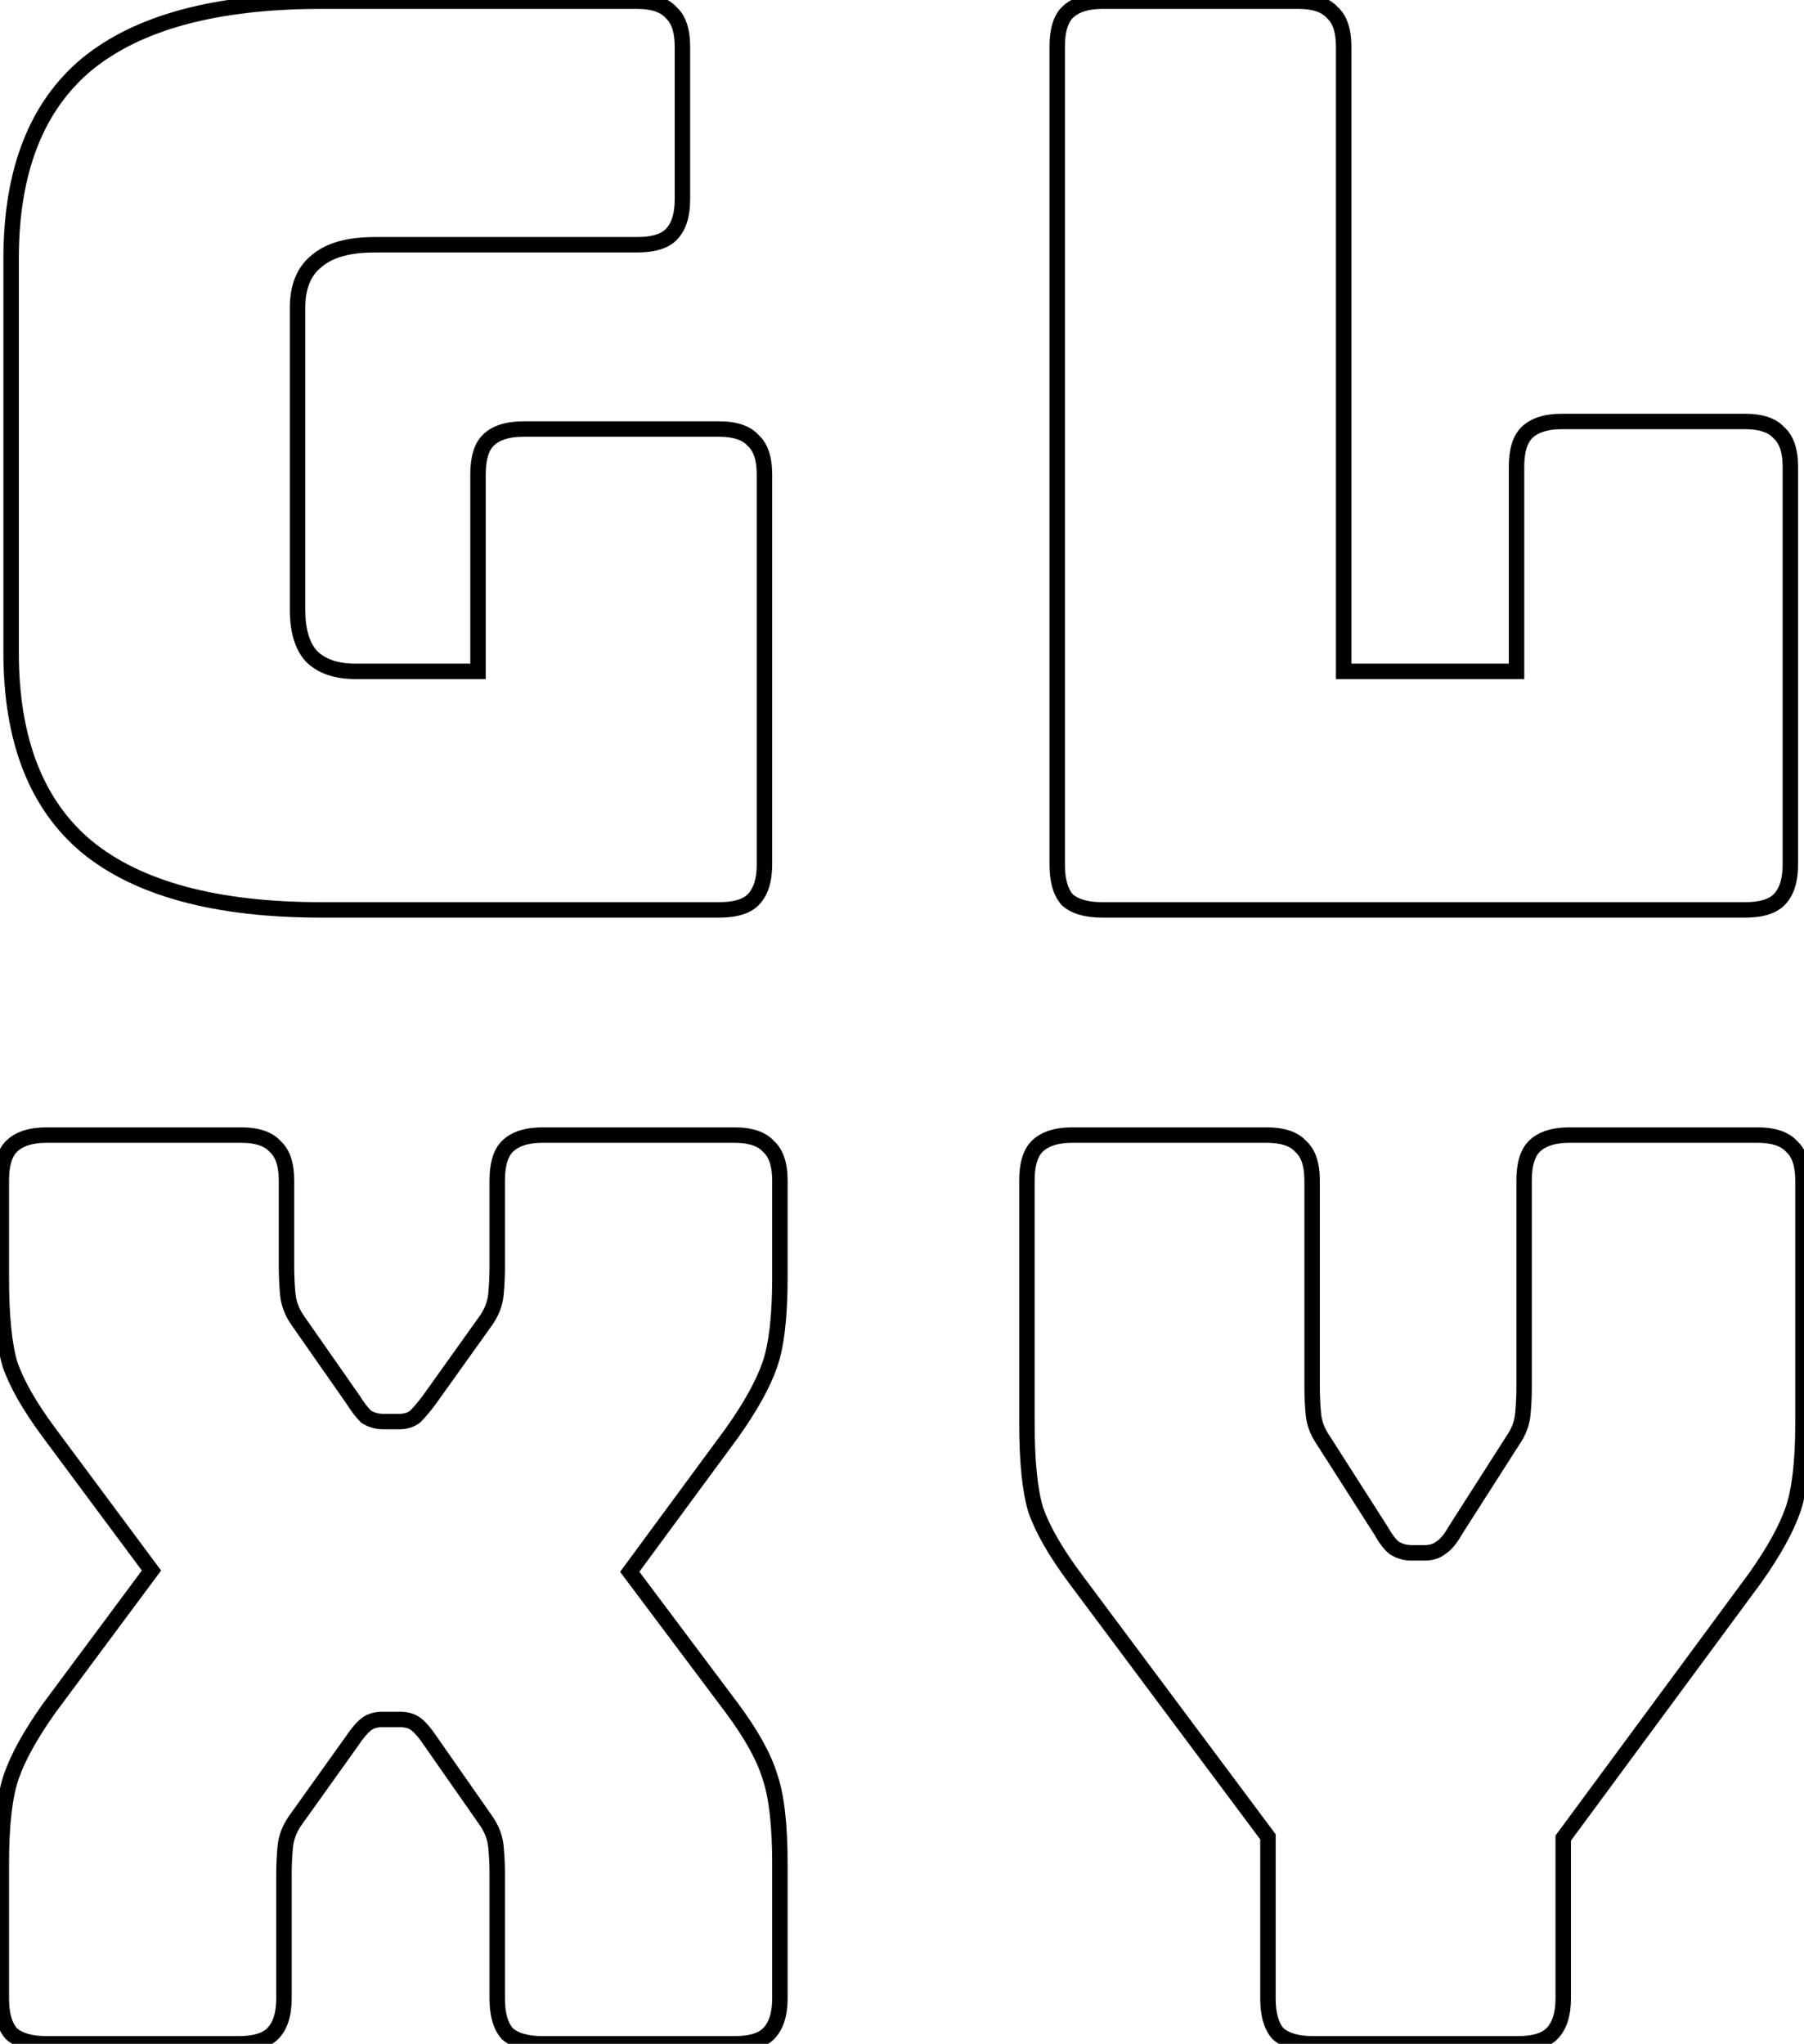 <svg width="1168" height="1323" viewBox="0 0 1168 1323" fill="none" xmlns="http://www.w3.org/2000/svg">
<path d="M56.215 548.15L53.014 551.991L53.029 552.004L53.045 552.017L56.215 548.15ZM56.215 41.61L53.045 37.743L53.029 37.756L53.014 37.769L56.215 41.61ZM434.486 8.113L430.749 11.435L430.944 11.655L431.164 11.85L434.486 8.113ZM204.909 169.062L208.032 172.966L208.109 172.905L208.183 172.84L204.909 169.062ZM201.641 424.783L197.955 428.162L198.028 428.242L198.105 428.319L201.641 424.783ZM309.485 434.587V439.587H314.485V434.587H309.485ZM487.591 285.076L483.854 288.398L484.049 288.618L484.269 288.813L487.591 285.076ZM487.591 582.464L491.126 586L491.126 586L487.591 582.464ZM465.532 584H208.177V594H465.532V584ZM208.177 584C140.614 584 91.324 570.463 59.384 544.283L53.045 552.017C87.555 580.304 139.573 594 208.177 594V584ZM59.416 544.309C28.225 518.317 12.195 478.017 12.195 422.332H2.195C2.195 479.937 18.845 523.517 53.014 551.991L59.416 544.309ZM12.195 422.332V167.428H2.195V422.332H12.195ZM12.195 167.428C12.195 111.743 28.225 71.444 59.416 45.451L53.014 37.769C18.845 66.243 2.195 109.823 2.195 167.428H12.195ZM59.384 45.477C91.324 19.297 140.614 5.76 208.177 5.76V-4.24C139.573 -4.24 87.555 9.456 53.045 37.743L59.384 45.477ZM208.177 5.76H412.427V-4.24H208.177V5.76ZM412.427 5.76C422.161 5.76 427.772 8.086 430.749 11.435L438.223 4.791C432.485 -1.664 423.39 -4.24 412.427 -4.24V5.76ZM431.164 11.85C434.513 14.827 436.839 20.438 436.839 30.172H446.839C446.839 19.209 444.263 10.114 437.808 4.376L431.164 11.85ZM436.839 30.172V129.029H446.839V30.172H436.839ZM436.839 129.029C436.839 138.699 434.539 144.78 430.95 148.369L438.021 155.441C444.236 149.226 446.839 140.057 446.839 129.029H436.839ZM430.95 148.369C427.996 151.324 422.298 153.441 412.427 153.441V163.441C423.252 163.441 432.261 161.201 438.021 155.441L430.95 148.369ZM412.427 153.441H242.491V163.441H412.427V153.441ZM242.491 153.441C225.047 153.441 211.103 157.077 201.634 165.284L208.183 172.84C215.054 166.886 226.165 163.441 242.491 163.441V153.441ZM201.785 165.158C192.09 172.914 187.654 184.651 187.654 199.291H197.654C197.654 186.698 201.387 178.282 208.032 172.966L201.785 165.158ZM187.654 199.291V394.554H197.654V199.291H187.654ZM187.654 394.554C187.654 408.774 190.764 420.317 197.955 428.162L205.326 421.404C200.535 416.177 197.654 407.567 197.654 394.554H187.654ZM198.105 428.319C205.873 436.086 216.866 439.587 230.236 439.587V429.587C218.551 429.587 210.48 426.552 205.176 421.247L198.105 428.319ZM230.236 439.587H309.485V429.587H230.236V439.587ZM314.485 434.587V307.135H304.485V434.587H314.485ZM314.485 307.135C314.485 297.263 316.602 291.566 319.556 288.612L312.485 281.54C306.725 287.301 304.485 296.309 304.485 307.135H314.485ZM319.556 288.612C323.145 285.023 329.227 282.723 338.897 282.723V272.723C327.869 272.723 318.7 275.325 312.485 281.54L319.556 288.612ZM338.897 282.723H465.532V272.723H338.897V282.723ZM465.532 282.723C475.266 282.723 480.877 285.049 483.854 288.398L491.328 281.754C485.59 275.299 476.495 272.723 465.532 272.723V282.723ZM484.269 288.813C487.618 291.79 489.944 297.401 489.944 307.135H499.944C499.944 296.172 497.368 287.077 490.912 281.339L484.269 288.813ZM489.944 307.135V559.588H499.944V307.135H489.944ZM489.944 559.588C489.944 569.258 487.644 575.339 484.055 578.928L491.126 586C497.341 579.785 499.944 570.616 499.944 559.588H489.944ZM484.055 578.928C481.101 581.883 475.403 584 465.532 584V594C476.357 594 485.366 591.76 491.126 586L484.055 578.928ZM691.03 582.464L687.293 585.786L687.488 586.006L687.708 586.201L691.03 582.464ZM691.03 8.113L687.495 4.577L687.495 4.577L691.03 8.113ZM862.6 8.113L858.863 11.435L859.058 11.655L859.278 11.85L862.6 8.113ZM869.953 434.587H864.953V439.587H869.953V434.587ZM981.882 434.587V439.587H986.882V434.587H981.882ZM988.418 280.174L984.883 276.638L984.883 276.638L988.418 280.174ZM1151.82 280.174L1148.08 283.496L1148.28 283.716L1148.5 283.911L1151.82 280.174ZM1151.82 582.464L1155.35 586L1155.35 586L1151.82 582.464ZM1129.76 584H713.906V594H1129.76V584ZM713.906 584C704.109 584 697.937 581.913 694.352 578.727L687.708 586.201C693.928 591.729 703.006 594 713.906 594V584ZM694.767 579.142C691.581 575.557 689.494 569.386 689.494 559.588H679.494C679.494 570.488 681.765 579.567 687.293 585.786L694.767 579.142ZM689.494 559.588V30.172H679.494V559.588H689.494ZM689.494 30.172C689.494 20.3 691.612 14.603 694.566 11.649L687.495 4.577C681.734 10.338 679.494 19.346 679.494 30.172H689.494ZM694.566 11.649C698.155 8.06 704.236 5.76 713.906 5.76V-4.24C702.878 -4.24 693.71 -1.638 687.495 4.577L694.566 11.649ZM713.906 5.76H840.541V-4.24H713.906V5.76ZM840.541 5.76C850.275 5.76 855.886 8.086 858.863 11.435L866.337 4.791C860.599 -1.664 851.504 -4.24 840.541 -4.24V5.76ZM859.278 11.85C862.627 14.827 864.953 20.438 864.953 30.172H874.953C874.953 19.209 872.377 10.114 865.922 4.376L859.278 11.85ZM864.953 30.172V434.587H874.953V30.172H864.953ZM869.953 439.587H981.882V429.587H869.953V439.587ZM986.882 434.587V302.233H976.882V434.587H986.882ZM986.882 302.233C986.882 292.361 989 286.664 991.954 283.71L984.883 276.638C979.122 282.399 976.882 291.407 976.882 302.233H986.882ZM991.954 283.71C995.543 280.121 1001.62 277.821 1011.29 277.821V267.821C1000.27 267.821 991.098 270.423 984.883 276.638L991.954 283.71ZM1011.29 277.821H1129.76V267.821H1011.29V277.821ZM1129.76 277.821C1139.49 277.821 1145.1 280.147 1148.08 283.496L1155.56 276.852C1149.82 270.397 1140.72 267.821 1129.76 267.821V277.821ZM1148.5 283.911C1151.84 286.888 1154.17 292.499 1154.17 302.233H1164.17C1164.17 291.27 1161.6 282.175 1155.14 276.437L1148.5 283.911ZM1154.17 302.233V559.588H1164.17V302.233H1154.17ZM1154.17 559.588C1154.17 569.258 1151.87 575.339 1148.28 578.928L1155.35 586C1161.57 579.785 1164.17 570.616 1164.17 559.588H1154.17ZM1148.28 578.928C1145.33 581.883 1139.63 584 1129.76 584V594C1140.58 594 1149.59 591.76 1155.35 586L1148.28 578.928ZM176.505 1316.46L172.97 1312.93L172.97 1312.93L176.505 1316.46ZM7.386 1316.46L3.649 1319.79L3.845 1320.01L4.064 1320.2L7.386 1316.46ZM31.896 1105.68L27.883 1102.7L27.85 1102.74L27.819 1102.78L31.896 1105.68ZM98.073 1016.62L102.086 1019.61L104.303 1016.62L102.086 1013.64L98.073 1016.62ZM31.896 927.572L27.881 930.551L27.883 930.554L31.896 927.572ZM6.569 883.454L1.786 884.91L1.814 885.004L1.847 885.097L6.569 883.454ZM7.386 742.113L3.851 738.577L3.851 738.577L7.386 742.113ZM178.139 742.113L174.402 745.435L174.597 745.655L174.817 745.85L178.139 742.113ZM186.309 837.702L181.33 838.155L181.33 838.155L186.309 837.702ZM192.845 854.859L196.944 851.996L196.941 851.992L192.845 854.859ZM228.793 906.33L233.033 903.68L232.965 903.572L232.892 903.467L228.793 906.33ZM236.963 916.951L233.428 920.487L233.778 920.837L234.19 921.111L236.963 916.951ZM268.826 916.951L271.95 920.855L272.166 920.682L272.362 920.487L268.826 916.951ZM277.813 906.33L281.813 909.33L281.848 909.283L281.882 909.236L277.813 906.33ZM314.578 854.859L318.647 857.765L318.661 857.746L318.674 857.726L314.578 854.859ZM321.114 837.702L316.135 837.249L316.135 837.249L321.114 837.702ZM328.467 742.113L332.003 745.649L328.467 742.113ZM497.586 742.113L493.849 745.435L494.045 745.655L494.264 745.85L497.586 742.113ZM473.893 927.572L477.919 930.537L477.945 930.501L477.971 930.466L473.893 927.572ZM407.716 1017.44L403.69 1014.48L401.487 1017.47L403.716 1020.44L407.716 1017.44ZM473.893 1105.68L477.909 1102.7L477.901 1102.69L477.893 1102.68L473.893 1105.68ZM498.403 1149.8L493.62 1151.25L493.648 1151.35L493.681 1151.44L498.403 1149.8ZM497.586 1316.46L501.122 1320L501.122 1320L497.586 1316.46ZM328.467 1316.46L324.73 1319.79L324.926 1320.01L325.145 1320.2L328.467 1316.46ZM321.114 1195.55L316.135 1196L316.135 1196L321.114 1195.55ZM314.578 1178.39L310.479 1181.25L310.482 1181.26L314.578 1178.39ZM278.63 1126.92L274.47 1129.69L274.5 1129.74L274.531 1129.78L278.63 1126.92ZM269.643 1116.3L272.767 1112.39L272.767 1112.39L269.643 1116.3ZM236.963 1116.3L233.84 1112.39L233.84 1112.39L236.963 1116.3ZM227.976 1126.92L232.045 1129.83L232.092 1129.76L232.136 1129.69L227.976 1126.92ZM191.211 1178.39L187.142 1175.48L187.129 1175.5L187.115 1175.52L191.211 1178.39ZM184.675 1195.55L189.655 1196L189.655 1196L184.675 1195.55ZM178.858 1293.59C178.858 1303.26 176.559 1309.34 172.97 1312.93L180.041 1320C186.256 1313.78 188.858 1304.62 188.858 1293.59H178.858ZM172.97 1312.93C170.016 1315.88 164.318 1318 154.446 1318V1328C165.272 1328 174.28 1325.76 180.041 1320L172.97 1312.93ZM154.446 1318H30.262V1328H154.446V1318ZM30.262 1318C20.465 1318 14.293 1315.91 10.708 1312.73L4.064 1320.2C10.284 1325.73 19.362 1328 30.262 1328V1318ZM11.123 1313.14C7.937 1309.56 5.85 1303.39 5.85 1293.59H-4.15C-4.15 1304.49 -1.879 1313.57 3.649 1319.79L11.123 1313.14ZM5.85 1293.59V1206.17H-4.15V1293.59H5.85ZM5.85 1206.17C5.85 1181.27 8.033 1163.16 12.109 1151.44L2.664 1148.15C-1.975 1161.49 -4.15 1180.96 -4.15 1206.17H5.85ZM12.109 1151.44C16.25 1139.53 24.129 1125.26 35.974 1108.57L27.819 1102.78C15.698 1119.86 7.237 1135 2.664 1148.15L12.109 1151.44ZM35.909 1108.66L102.086 1019.61L94.06 1013.64L27.883 1102.7L35.909 1108.66ZM102.086 1013.64L35.909 924.59L27.883 930.554L94.06 1019.61L102.086 1013.64ZM35.912 924.593C23.532 907.907 15.414 893.664 11.292 881.811L1.847 885.097C6.439 898.298 15.206 913.468 27.881 930.551L35.912 924.593ZM11.352 881.998C7.761 870.196 5.85 852.006 5.85 827.081H-4.15C-4.15 852.266 -2.248 871.657 1.786 884.91L11.352 881.998ZM5.85 827.081V764.172H-4.15V827.081H5.85ZM5.85 764.172C5.85 754.3 7.968 748.603 10.922 745.649L3.851 738.577C-1.91 744.338 -4.15 753.346 -4.15 764.172H5.85ZM10.922 745.649C14.511 742.06 20.593 739.76 30.262 739.76V729.76C19.234 729.76 10.066 732.362 3.851 738.577L10.922 745.649ZM30.262 739.76H156.08V729.76H30.262V739.76ZM156.08 739.76C165.814 739.76 171.426 742.086 174.402 745.435L181.876 738.791C176.138 732.336 167.043 729.76 156.08 729.76V739.76ZM174.817 745.85C178.166 748.827 180.492 754.438 180.492 764.172H190.492C190.492 753.209 187.916 744.114 181.461 738.376L174.817 745.85ZM180.492 764.172V820.545H190.492V764.172H180.492ZM180.492 820.545C180.492 826.157 180.773 832.028 181.33 838.155L191.289 837.249C190.756 831.393 190.492 825.826 190.492 820.545H180.492ZM181.33 838.155C181.961 845.103 184.49 851.642 188.749 857.726L196.941 851.992C193.575 847.182 191.746 842.284 191.289 837.249L181.33 838.155ZM188.746 857.722L224.694 909.193L232.892 903.467L196.944 851.996L188.746 857.722ZM224.553 908.98C227.415 913.559 230.365 917.424 233.428 920.487L240.499 913.415C238.115 911.032 235.618 907.816 233.033 903.68L224.553 908.98ZM234.19 921.111C238.368 923.897 243.169 925.219 248.401 925.219V915.219C244.919 915.219 242.095 914.363 239.737 912.791L234.19 921.111ZM248.401 925.219H258.205V915.219H248.401V925.219ZM258.205 925.219C263.408 925.219 268.137 923.905 271.95 920.855L265.703 913.047C264.068 914.354 261.717 915.219 258.205 915.219V925.219ZM272.362 920.487C275.305 917.543 278.456 913.806 281.813 909.33L273.813 903.33C270.634 907.569 267.794 910.912 265.291 913.415L272.362 920.487ZM281.882 909.236L318.647 857.765L310.51 851.953L273.744 903.424L281.882 909.236ZM318.674 857.726C322.933 851.642 325.462 845.103 326.094 838.155L316.135 837.249C315.677 842.284 313.849 847.182 310.482 851.992L318.674 857.726ZM326.094 838.155C326.651 832.028 326.931 826.157 326.931 820.545H316.931C316.931 825.826 316.667 831.393 316.135 837.249L326.094 838.155ZM326.931 820.545V764.172H316.931V820.545H326.931ZM326.931 764.172C326.931 754.3 329.049 748.603 332.003 745.649L324.932 738.577C319.171 744.338 316.931 753.346 316.931 764.172H326.931ZM332.003 745.649C335.592 742.06 341.674 739.76 351.343 739.76V729.76C340.315 729.76 331.147 732.362 324.932 738.577L332.003 745.649ZM351.343 739.76H475.527V729.76H351.343V739.76ZM475.527 739.76C485.261 739.76 490.873 742.086 493.849 745.435L501.323 738.791C495.585 732.336 486.49 729.76 475.527 729.76V739.76ZM494.264 745.85C497.613 748.827 499.939 754.438 499.939 764.172H509.939C509.939 753.209 507.363 744.114 500.908 738.376L494.264 745.85ZM499.939 764.172V827.081H509.939V764.172H499.939ZM499.939 827.081C499.939 851.981 497.757 870.093 493.681 881.811L503.126 885.097C507.764 871.761 509.939 852.29 509.939 827.081H499.939ZM493.681 881.811C489.54 893.717 481.66 907.988 469.816 924.678L477.971 930.466C490.092 913.386 498.552 898.246 503.126 885.097L493.681 881.811ZM469.867 924.607L403.69 1014.48L411.742 1020.41L477.919 930.537L469.867 924.607ZM403.716 1020.44L469.893 1108.68L477.893 1102.68L411.716 1014.44L403.716 1020.44ZM469.878 1108.66C482.245 1125.33 490.044 1139.5 493.62 1151.25L503.187 1148.34C499.137 1135.03 490.596 1119.8 477.909 1102.7L469.878 1108.66ZM493.681 1151.44C497.757 1163.16 499.939 1181.27 499.939 1206.17H509.939C509.939 1180.96 507.764 1161.49 503.126 1148.15L493.681 1151.44ZM499.939 1206.17V1293.59H509.939V1206.17H499.939ZM499.939 1293.59C499.939 1303.26 497.64 1309.34 494.051 1312.93L501.122 1320C507.337 1313.78 509.939 1304.62 509.939 1293.59H499.939ZM494.051 1312.93C491.097 1315.88 485.399 1318 475.527 1318V1328C486.353 1328 495.361 1325.76 501.122 1320L494.051 1312.93ZM475.527 1318H351.343V1328H475.527V1318ZM351.343 1318C341.546 1318 335.374 1315.91 331.789 1312.73L325.145 1320.2C331.365 1325.73 340.443 1328 351.343 1328V1318ZM332.204 1313.14C329.018 1309.56 326.931 1303.39 326.931 1293.59H316.931C316.931 1304.49 319.202 1313.57 324.73 1319.79L332.204 1313.14ZM326.931 1293.59V1212.7H316.931V1293.59H326.931ZM326.931 1212.7C326.931 1207.09 326.651 1201.22 326.094 1195.1L316.135 1196C316.667 1201.86 316.931 1207.42 316.931 1212.7H326.931ZM326.094 1195.1C325.462 1188.15 322.933 1181.61 318.674 1175.52L310.482 1181.26C313.849 1186.07 315.677 1190.97 316.135 1196L326.094 1195.1ZM318.677 1175.53L282.729 1124.06L274.531 1129.78L310.479 1181.25L318.677 1175.53ZM282.79 1124.15C279.405 1119.07 276.074 1115.04 272.767 1112.39L266.52 1120.2C268.659 1121.91 271.319 1124.97 274.47 1129.69L282.79 1124.15ZM272.767 1112.39C268.954 1109.34 264.225 1108.03 259.022 1108.03V1118.03C262.534 1118.03 264.885 1118.9 266.52 1120.2L272.767 1112.39ZM259.022 1108.03H247.584V1118.03H259.022V1108.03ZM247.584 1108.03C242.381 1108.03 237.652 1109.34 233.84 1112.39L240.087 1120.2C241.721 1118.9 244.072 1118.03 247.584 1118.03V1108.03ZM233.84 1112.39C230.532 1115.04 227.201 1119.07 223.816 1124.15L232.136 1129.69C235.287 1124.97 237.948 1121.91 240.087 1120.2L233.84 1112.39ZM223.907 1124.01L187.142 1175.48L195.28 1181.3L232.045 1129.83L223.907 1124.01ZM187.115 1175.52C182.856 1181.61 180.327 1188.15 179.696 1195.1L189.655 1196C190.112 1190.97 191.941 1186.07 195.307 1181.26L187.115 1175.52ZM179.696 1195.1C179.139 1201.22 178.858 1207.09 178.858 1212.7H188.858C188.858 1207.42 189.122 1201.86 189.655 1196L179.696 1195.1ZM178.858 1212.7V1293.59H188.858V1212.7H178.858ZM827.469 1316.46L823.732 1319.79L823.927 1320.01L824.147 1320.2L827.469 1316.46ZM820.933 1189.01H825.933V1187.35L824.94 1186.02L820.933 1189.01ZM695.932 1021.53L691.917 1024.51L691.921 1024.51L691.925 1024.52L695.932 1021.53ZM670.605 977.409L665.822 978.865L665.85 978.959L665.883 979.052L670.605 977.409ZM671.422 742.113L667.887 738.577L667.886 738.577L671.422 742.113ZM842.175 742.113L838.438 745.435L838.633 745.655L838.853 745.85L842.175 742.113ZM850.345 915.317L845.366 915.77L845.366 915.77L850.345 915.317ZM856.881 932.474L861.095 929.782L861.038 929.693L860.977 929.607L856.881 932.474ZM894.463 991.298L898.834 988.87L898.759 988.735L898.677 988.606L894.463 991.298ZM902.633 1001.92L899.51 1005.82L899.679 1005.96L899.86 1006.08L902.633 1001.92ZM932.862 1001.92L930.089 997.759L929.908 997.879L929.739 998.015L932.862 1001.92ZM941.849 991.298L937.636 988.606L937.553 988.735L937.478 988.87L941.849 991.298ZM979.431 932.474L975.335 929.607L975.274 929.693L975.218 929.782L979.431 932.474ZM985.967 915.317L990.947 915.77L990.947 915.77L985.967 915.317ZM993.32 742.113L996.856 745.649L993.32 742.113ZM1159.99 742.113L1156.25 745.435L1156.45 745.655L1156.67 745.85L1159.99 742.113ZM1160.81 977.409L1156.08 975.766L1156.08 975.766L1160.81 977.409ZM1136.3 1021.53L1140.32 1024.5L1140.35 1024.46L1140.37 1024.42L1136.3 1021.53ZM1012.11 1189.83L1008.09 1186.86L1007.11 1188.18V1189.83H1012.11ZM1004.76 1316.46L1008.29 1320L1008.29 1320L1004.76 1316.46ZM982.699 1318H850.345V1328H982.699V1318ZM850.345 1318C840.548 1318 834.376 1315.91 830.791 1312.73L824.147 1320.2C830.367 1325.73 839.445 1328 850.345 1328V1318ZM831.206 1313.14C828.02 1309.56 825.933 1303.39 825.933 1293.59H815.933C815.933 1304.49 818.204 1313.57 823.732 1319.79L831.206 1313.14ZM825.933 1293.59V1189.01H815.933V1293.59H825.933ZM824.94 1186.02L699.939 1018.54L691.925 1024.52L816.926 1192L824.94 1186.02ZM699.948 1018.55C687.567 1001.86 679.45 987.619 675.328 975.766L665.883 979.052C670.474 992.253 679.242 1007.42 691.917 1024.51L699.948 1018.55ZM675.388 975.953C671.796 964.151 669.886 945.961 669.886 921.036H659.886C659.886 946.221 661.788 965.612 665.822 978.865L675.388 975.953ZM669.886 921.036V764.172H659.886V921.036H669.886ZM669.886 764.172C669.886 754.3 672.003 748.603 674.958 745.649L667.886 738.577C662.126 744.338 659.886 753.346 659.886 764.172H669.886ZM674.958 745.649C678.547 742.06 684.628 739.76 694.298 739.76V729.76C683.27 729.76 674.102 732.362 667.887 738.577L674.958 745.649ZM694.298 739.76H820.116V729.76H694.298V739.76ZM820.116 739.76C829.85 739.76 835.461 742.086 838.438 745.435L845.912 738.791C840.174 732.336 831.079 729.76 820.116 729.76V739.76ZM838.853 745.85C842.202 748.827 844.528 754.438 844.528 764.172H854.528C854.528 753.209 851.952 744.114 845.497 738.376L838.853 745.85ZM844.528 764.172V898.16H854.528V764.172H844.528ZM844.528 898.16C844.528 903.772 844.809 909.643 845.366 915.77L855.325 914.864C854.792 909.008 854.528 903.441 854.528 898.16H844.528ZM845.366 915.77C845.997 922.718 848.526 929.257 852.785 935.341L860.977 929.607C857.611 924.797 855.782 919.899 855.325 914.864L845.366 915.77ZM852.668 935.166L890.25 993.99L898.677 988.606L861.095 929.782L852.668 935.166ZM890.092 993.726C892.962 998.893 896.063 1003.07 899.51 1005.82L905.757 998.015C903.756 996.414 901.41 993.507 898.834 988.87L890.092 993.726ZM899.86 1006.08C904.038 1008.86 908.839 1010.19 914.071 1010.19V1000.19C910.589 1000.19 907.765 999.331 905.407 997.759L899.86 1006.08ZM914.071 1010.19H922.241V1000.19H914.071V1010.19ZM922.241 1010.19C927.444 1010.19 932.173 1008.87 935.986 1005.82L929.739 998.015C928.104 999.322 925.753 1000.19 922.241 1000.19V1010.19ZM935.636 1006.08C939.788 1003.31 943.264 999.046 946.22 993.726L937.478 988.87C934.987 993.354 932.472 996.17 930.089 997.759L935.636 1006.08ZM946.063 993.99L983.645 935.166L975.218 929.782L937.636 988.606L946.063 993.99ZM983.527 935.341C987.786 929.257 990.315 922.718 990.947 915.77L980.988 914.864C980.53 919.899 978.702 924.797 975.335 929.607L983.527 935.341ZM990.947 915.77C991.503 909.643 991.784 903.772 991.784 898.16H981.784C981.784 903.441 981.52 909.008 980.988 914.864L990.947 915.77ZM991.784 898.16V764.172H981.784V898.16H991.784ZM991.784 764.172C991.784 754.3 993.902 748.603 996.856 745.649L989.785 738.577C984.024 744.338 981.784 753.346 981.784 764.172H991.784ZM996.856 745.649C1000.44 742.06 1006.53 739.76 1016.2 739.76V729.76C1005.17 729.76 996 732.362 989.785 738.577L996.856 745.649ZM1016.2 739.76H1137.93V729.76H1016.2V739.76ZM1137.93 739.76C1147.66 739.76 1153.27 742.086 1156.25 745.435L1163.73 738.791C1157.99 732.336 1148.89 729.76 1137.93 729.76V739.76ZM1156.67 745.85C1160.01 748.827 1162.34 754.438 1162.34 764.172H1172.34C1172.34 753.209 1169.77 744.114 1163.31 738.376L1156.67 745.85ZM1162.34 764.172V921.036H1172.34V764.172H1162.34ZM1162.34 921.036C1162.34 945.936 1160.16 964.048 1156.08 975.766L1165.53 979.052C1170.17 965.716 1172.34 946.245 1172.34 921.036H1162.34ZM1156.08 975.766C1151.94 987.672 1144.06 1001.94 1132.22 1018.63L1140.37 1024.42C1152.49 1007.34 1160.95 992.201 1165.53 979.052L1156.08 975.766ZM1132.27 1018.56L1008.09 1186.86L1016.13 1192.8L1140.32 1024.5L1132.27 1018.56ZM1007.11 1189.83V1293.59H1017.11V1189.83H1007.11ZM1007.11 1293.59C1007.11 1303.26 1004.81 1309.34 1001.22 1312.93L1008.29 1320C1014.51 1313.78 1017.11 1304.62 1017.11 1293.59H1007.11ZM1001.22 1312.93C998.268 1315.88 992.571 1318 982.699 1318V1328C993.525 1328 1002.53 1325.76 1008.29 1320L1001.22 1312.93Z" fill="black"/>
</svg>
